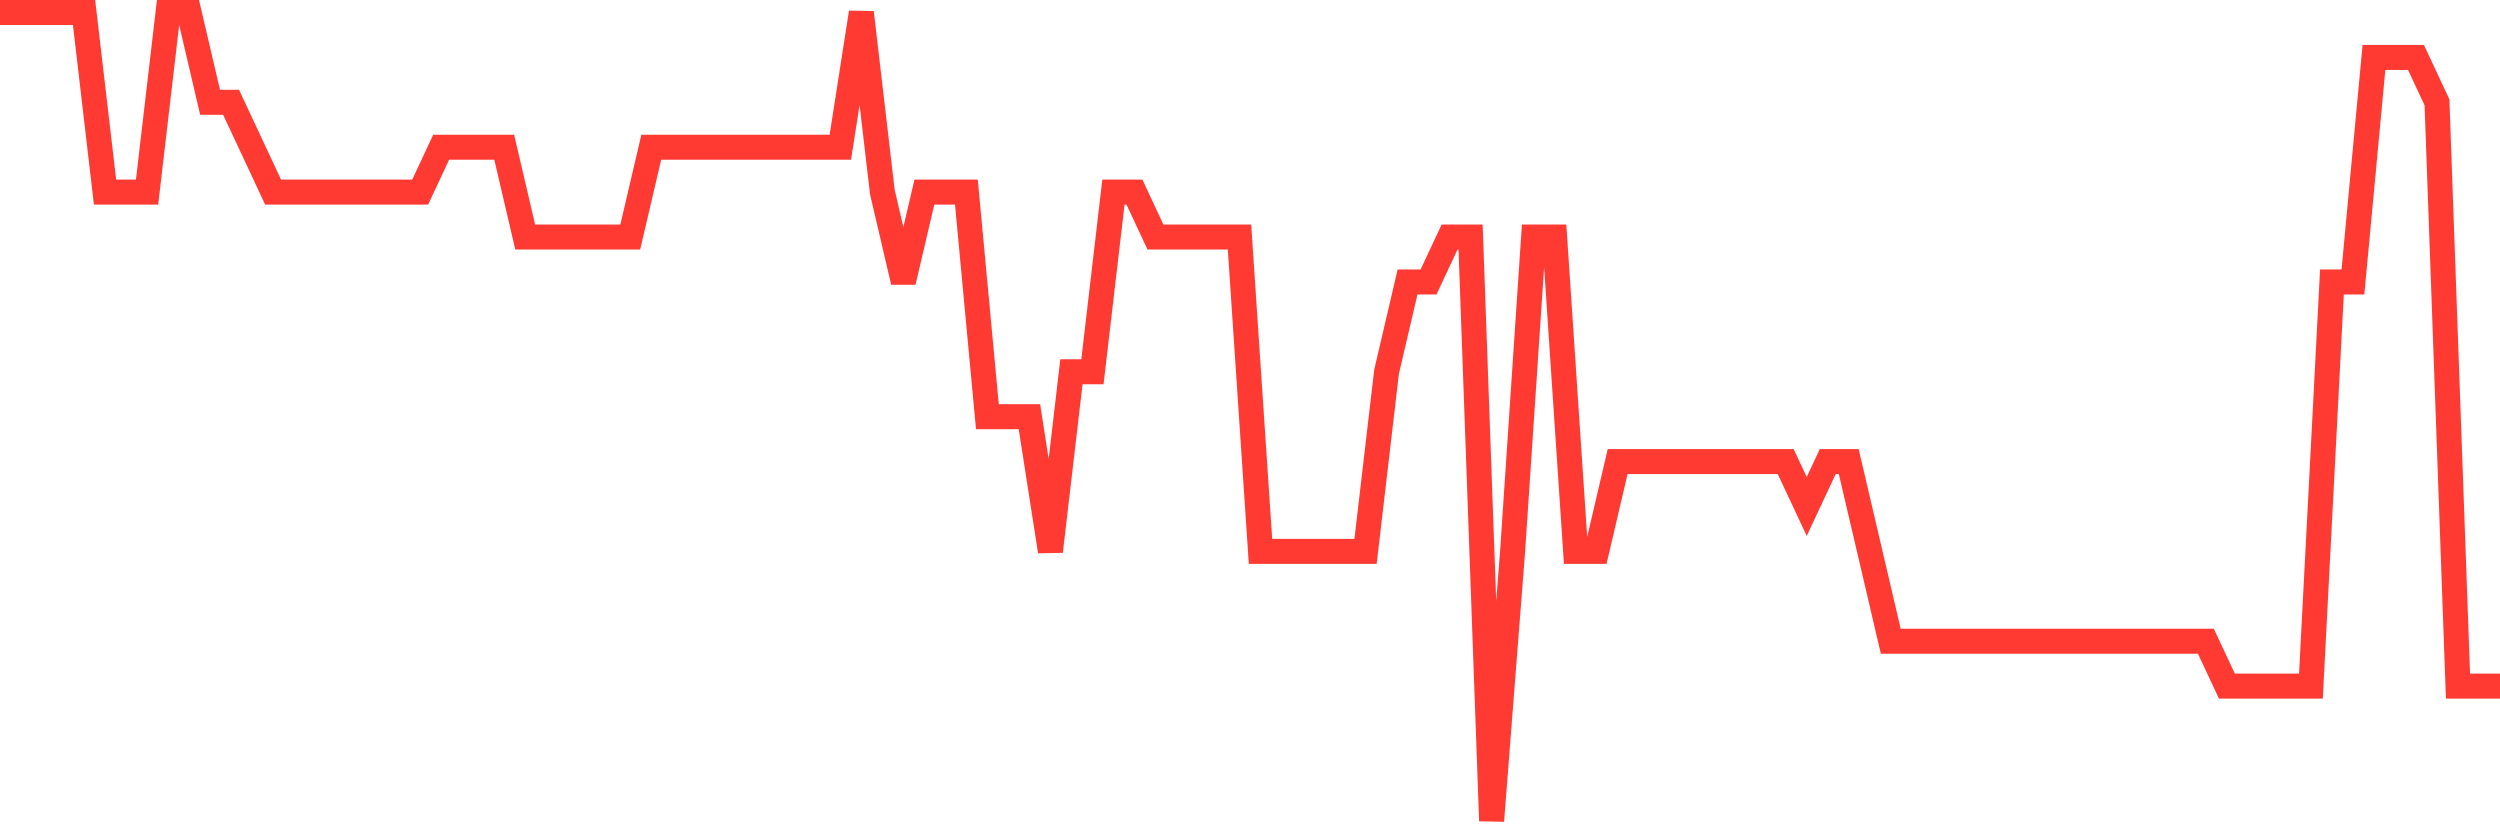 <svg
  xmlns="http://www.w3.org/2000/svg"
  xmlns:xlink="http://www.w3.org/1999/xlink"
  width="120"
  height="40"
  viewBox="0 0 120 40"
  preserveAspectRatio="none"
>
  <polyline
    points="0,0.6 1.008,0.6 2.017,0.6 3.025,0.6 4.034,0.6 5.042,9.222 6.05,9.222 7.059,9.222 8.067,0.6 9.076,0.6 10.084,4.911 11.092,4.911 12.101,7.067 13.109,9.222 14.118,9.222 15.126,9.222 16.134,9.222 17.143,9.222 18.151,9.222 19.16,9.222 20.168,9.222 21.176,7.067 22.185,7.067 23.193,7.067 24.202,7.067 25.21,11.378 26.218,11.378 27.227,11.378 28.235,11.378 29.244,11.378 30.252,11.378 31.261,7.067 32.269,7.067 33.277,7.067 34.286,7.067 35.294,7.067 36.303,7.067 37.311,7.067 38.319,7.067 39.328,7.067 40.336,7.067 41.345,0.6 42.353,9.222 43.361,13.533 44.37,9.222 45.378,9.222 46.387,9.222 47.395,20 48.403,20 49.412,20 50.42,26.467 51.429,17.844 52.437,17.844 53.445,9.222 54.454,9.222 55.462,11.378 56.471,11.378 57.479,11.378 58.487,11.378 59.496,11.378 60.504,26.467 61.513,26.467 62.521,26.467 63.529,26.467 64.538,26.467 65.546,26.467 66.555,17.844 67.563,13.533 68.571,13.533 69.58,11.378 70.588,11.378 71.597,39.4 72.605,26.467 73.613,11.378 74.622,11.378 75.63,26.467 76.639,26.467 77.647,22.156 78.655,22.156 79.664,22.156 80.672,22.156 81.681,22.156 82.689,22.156 83.697,22.156 84.706,22.156 85.714,22.156 86.723,24.311 87.731,22.156 88.739,22.156 89.748,26.467 90.756,30.778 91.765,30.778 92.773,30.778 93.782,30.778 94.79,30.778 95.798,30.778 96.807,30.778 97.815,30.778 98.824,30.778 99.832,30.778 100.84,30.778 101.849,30.778 102.857,30.778 103.866,30.778 104.874,30.778 105.882,30.778 106.891,32.933 107.899,32.933 108.908,32.933 109.916,32.933 110.924,32.933 111.933,13.533 112.941,13.533 113.95,2.756 114.958,2.756 115.966,2.756 116.975,4.911 117.983,32.933 118.992,32.933 120,32.933"
    fill="none"
    stroke="#ff3a33"
    stroke-width="1.2"
  >
  </polyline>
</svg>